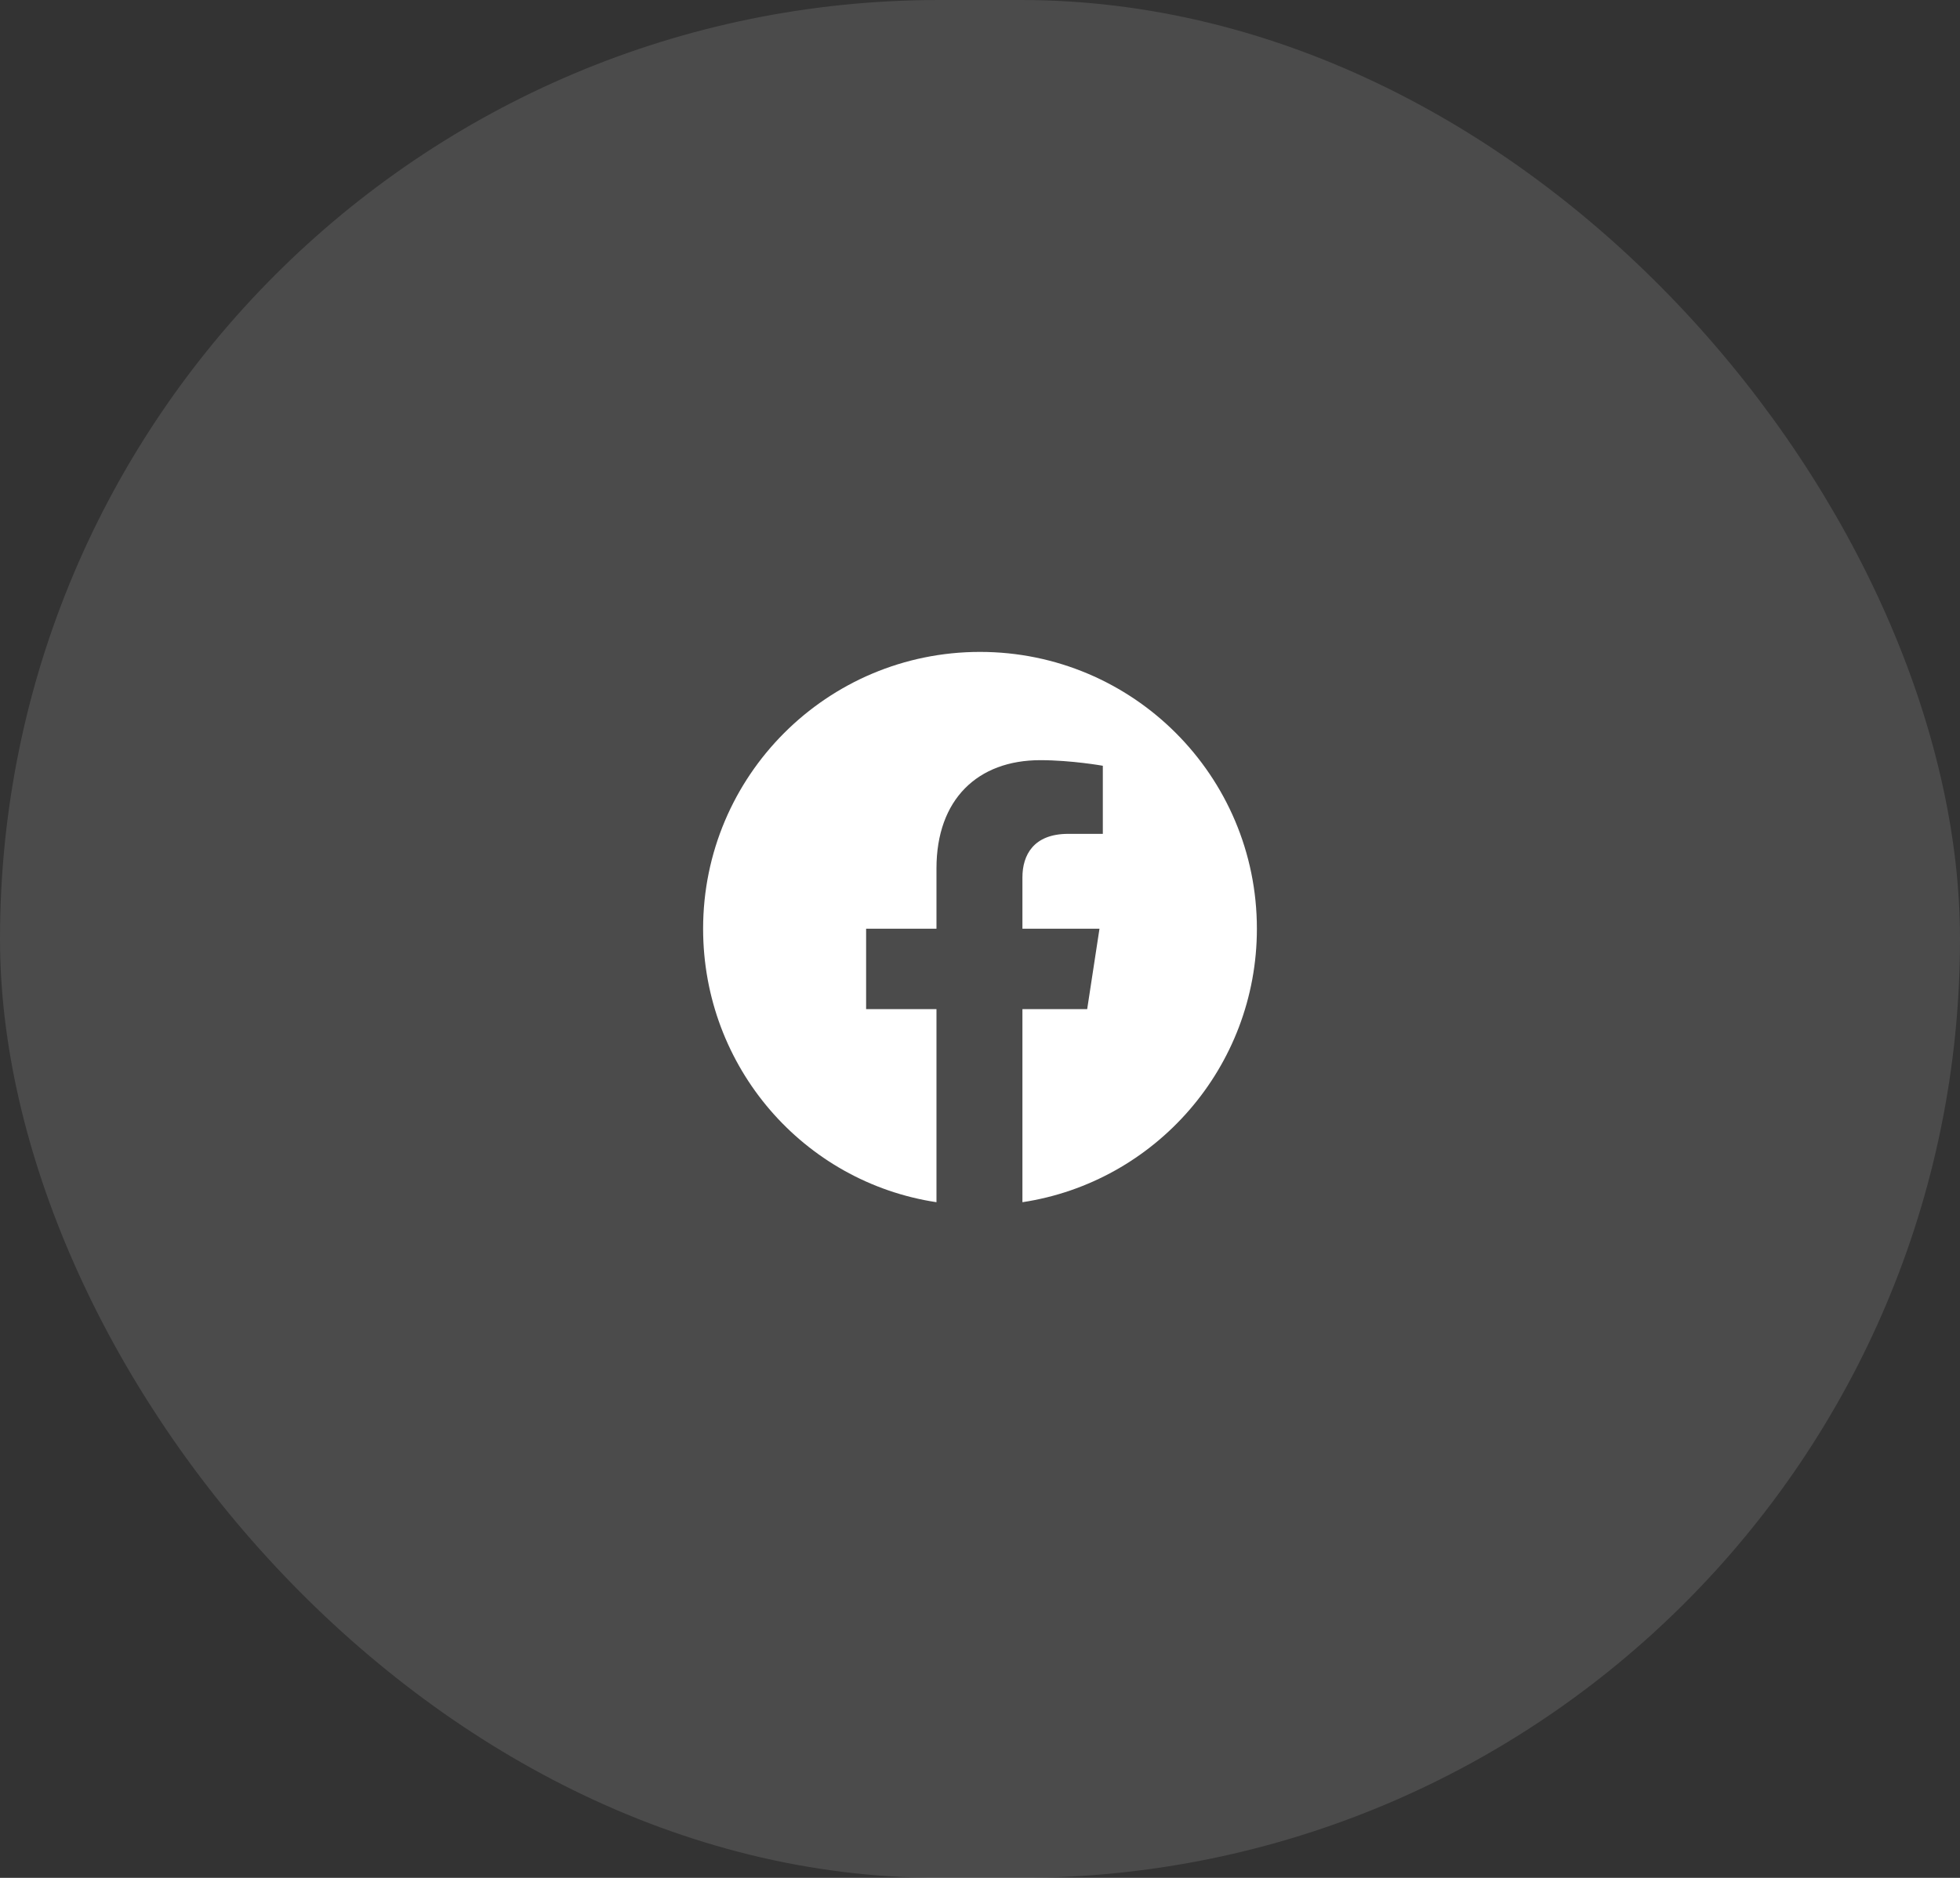 <svg width="48" height="46" viewBox="0 0 48 46" fill="none" xmlns="http://www.w3.org/2000/svg">
<rect x="0" y="0" width="48" height="46" fill="#333333" stroke="none"/>
<rect width="48" height="46" rx="23" fill="white" fill-opacity="0.12"/>
<path d="M30.781 22.75C30.781 19.004 27.746 15.969 24 15.969C20.254 15.969 17.219 19.004 17.219 22.75C17.219 26.141 19.68 28.957 22.934 29.449V24.719H21.211V22.75H22.934V21.273C22.934 19.578 23.945 18.621 25.477 18.621C26.242 18.621 27.008 18.758 27.008 18.758V20.426H26.16C25.312 20.426 25.039 20.945 25.039 21.492V22.75H26.926L26.625 24.719H25.039V29.449C28.293 28.957 30.781 26.141 30.781 22.75Z" fill="white"/>
</svg>
